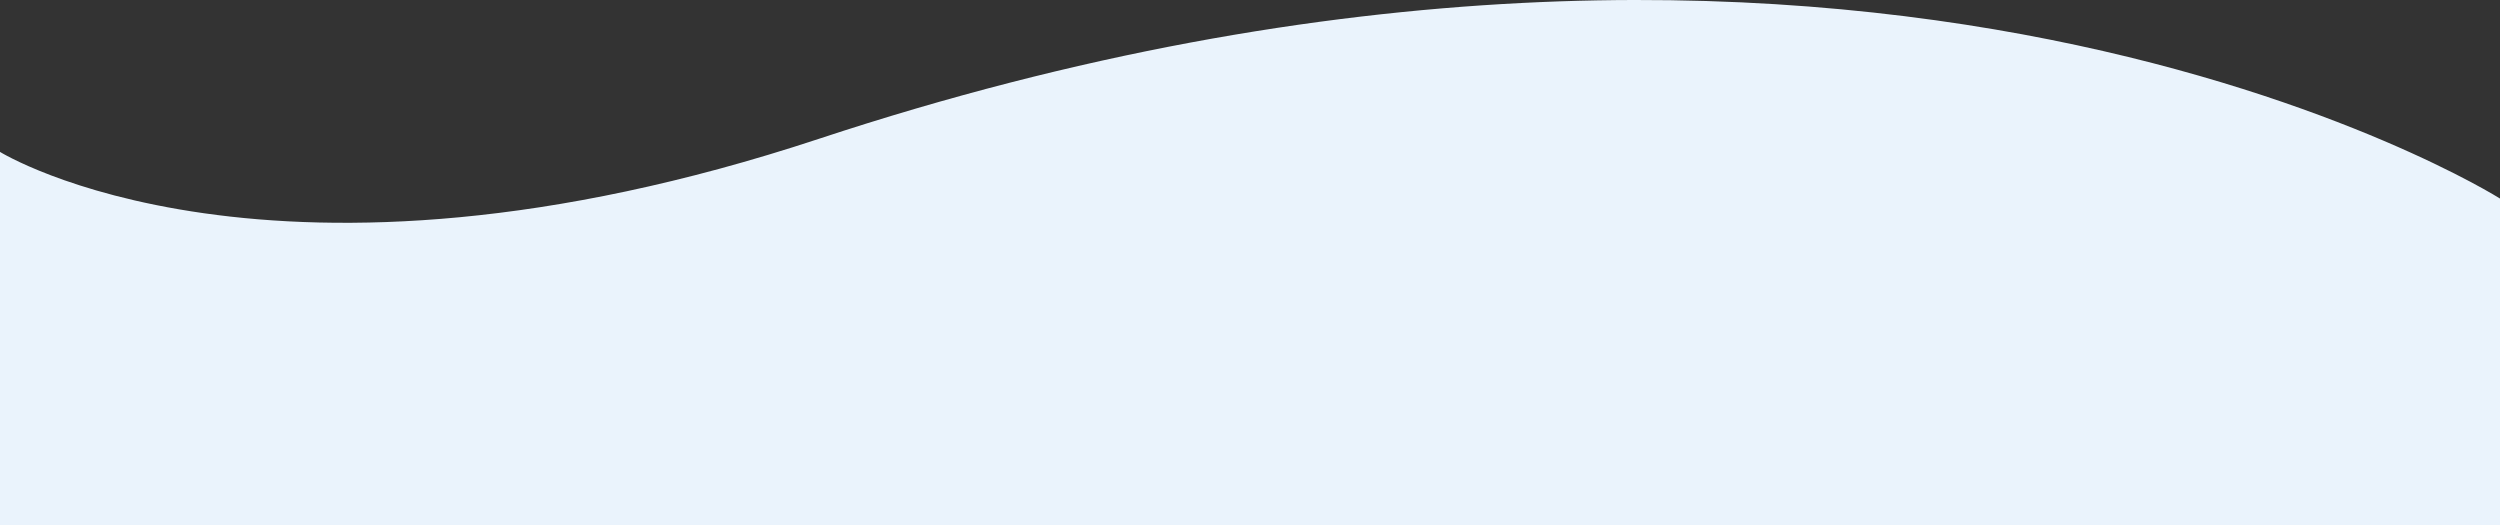 <svg xmlns="http://www.w3.org/2000/svg" x="0px" y="0px" width="100%" viewBox="0 0 200 42" style="vertical-align: middle; max-width: 100%; width: 100%;"><rect x="0" y="0" width="200" height="42" fill="#333333" stroke="none"/><g>
	<path fill="rgb(234, 243, 252)" d="M0,12.153V42h200V15.884c0,0-51.137-32.305-134.5-4.775C21.667,25.584,0,12.153,0,12.153z"></path>
</g></svg>